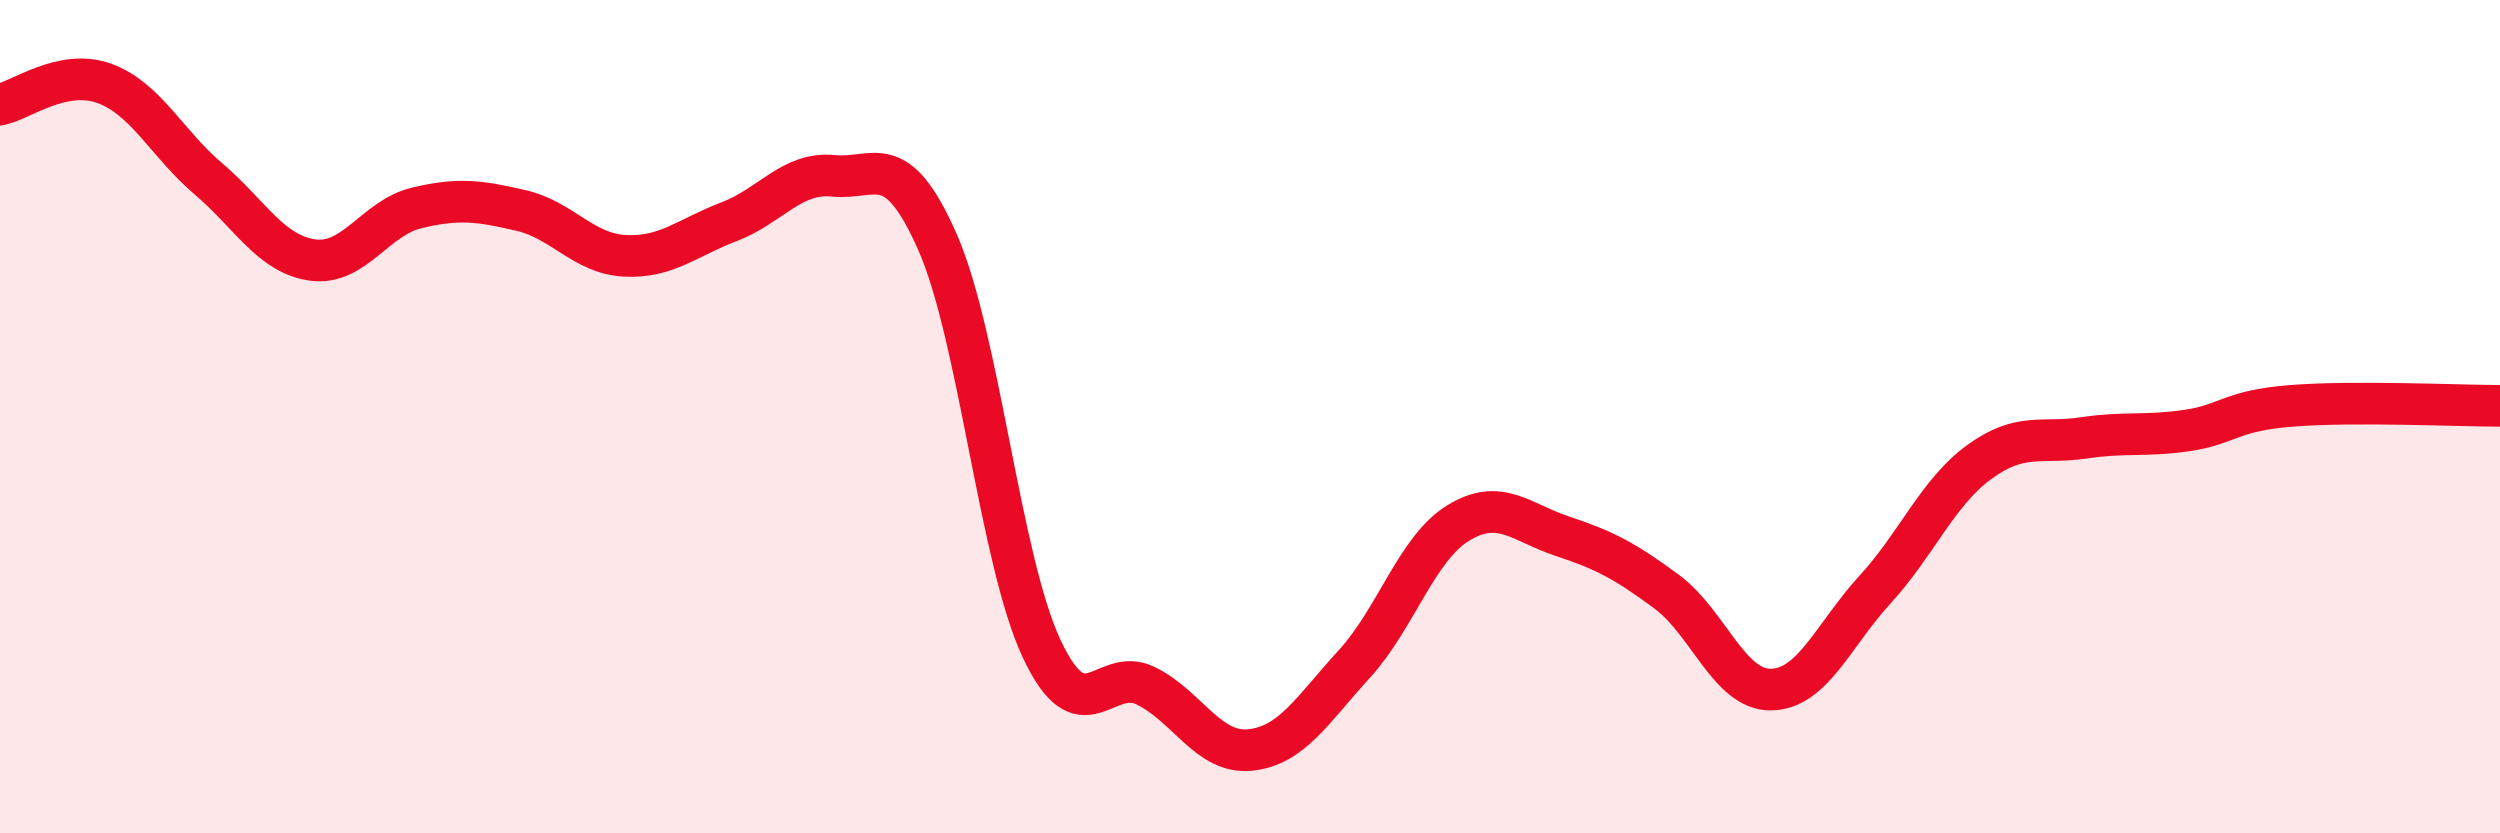 
    <svg width="60" height="20" viewBox="0 0 60 20" xmlns="http://www.w3.org/2000/svg">
      <path
        d="M 0,2.51 C 0.5,2.41 1.5,1.64 2.5,2 C 3.5,2.36 4,3.44 5,4.29 C 6,5.14 6.5,6.1 7.5,6.24 C 8.5,6.38 9,5.23 10,4.99 C 11,4.75 11.5,4.82 12.5,5.05 C 13.5,5.28 14,6.09 15,6.14 C 16,6.19 16.5,5.7 17.5,5.32 C 18.5,4.94 19,4.12 20,4.22 C 21,4.32 21.5,3.54 22.5,5.81 C 23.5,8.08 24,13.44 25,15.57 C 26,17.7 26.5,15.97 27.5,16.46 C 28.5,16.95 29,18.1 30,18 C 31,17.9 31.5,17.03 32.5,15.94 C 33.5,14.85 34,13.16 35,12.55 C 36,11.94 36.5,12.54 37.5,12.87 C 38.5,13.2 39,13.46 40,14.2 C 41,14.94 41.5,16.56 42.5,16.55 C 43.5,16.54 44,15.24 45,14.15 C 46,13.06 46.5,11.82 47.5,11.09 C 48.5,10.36 49,10.66 50,10.51 C 51,10.36 51.5,10.48 52.5,10.33 C 53.5,10.18 53.5,9.86 55,9.74 C 56.5,9.62 59,9.74 60,9.74L60 20L0 20Z"
        fill="#EB0A25"
        opacity="0.1"
        stroke-linecap="round"
        stroke-linejoin="round"
      />
      <path
        d="M 0,2.51 C 0.5,2.41 1.5,1.64 2.5,2 C 3.5,2.36 4,3.44 5,4.29 C 6,5.14 6.5,6.1 7.5,6.24 C 8.5,6.38 9,5.23 10,4.99 C 11,4.75 11.5,4.82 12.5,5.05 C 13.5,5.28 14,6.09 15,6.14 C 16,6.19 16.5,5.7 17.5,5.32 C 18.5,4.94 19,4.12 20,4.22 C 21,4.32 21.5,3.54 22.5,5.81 C 23.5,8.08 24,13.44 25,15.57 C 26,17.7 26.5,15.97 27.5,16.46 C 28.5,16.95 29,18.1 30,18 C 31,17.9 31.5,17.03 32.5,15.94 C 33.5,14.85 34,13.16 35,12.55 C 36,11.94 36.5,12.54 37.5,12.87 C 38.5,13.2 39,13.46 40,14.2 C 41,14.94 41.5,16.56 42.5,16.55 C 43.5,16.54 44,15.24 45,14.15 C 46,13.06 46.5,11.82 47.5,11.09 C 48.5,10.36 49,10.66 50,10.51 C 51,10.36 51.5,10.48 52.5,10.33 C 53.5,10.18 53.5,9.86 55,9.74 C 56.5,9.62 59,9.74 60,9.74"
        stroke="#EB0A25"
        stroke-width="1"
        fill="none"
        stroke-linecap="round"
        stroke-linejoin="round"
      />
    </svg>
  